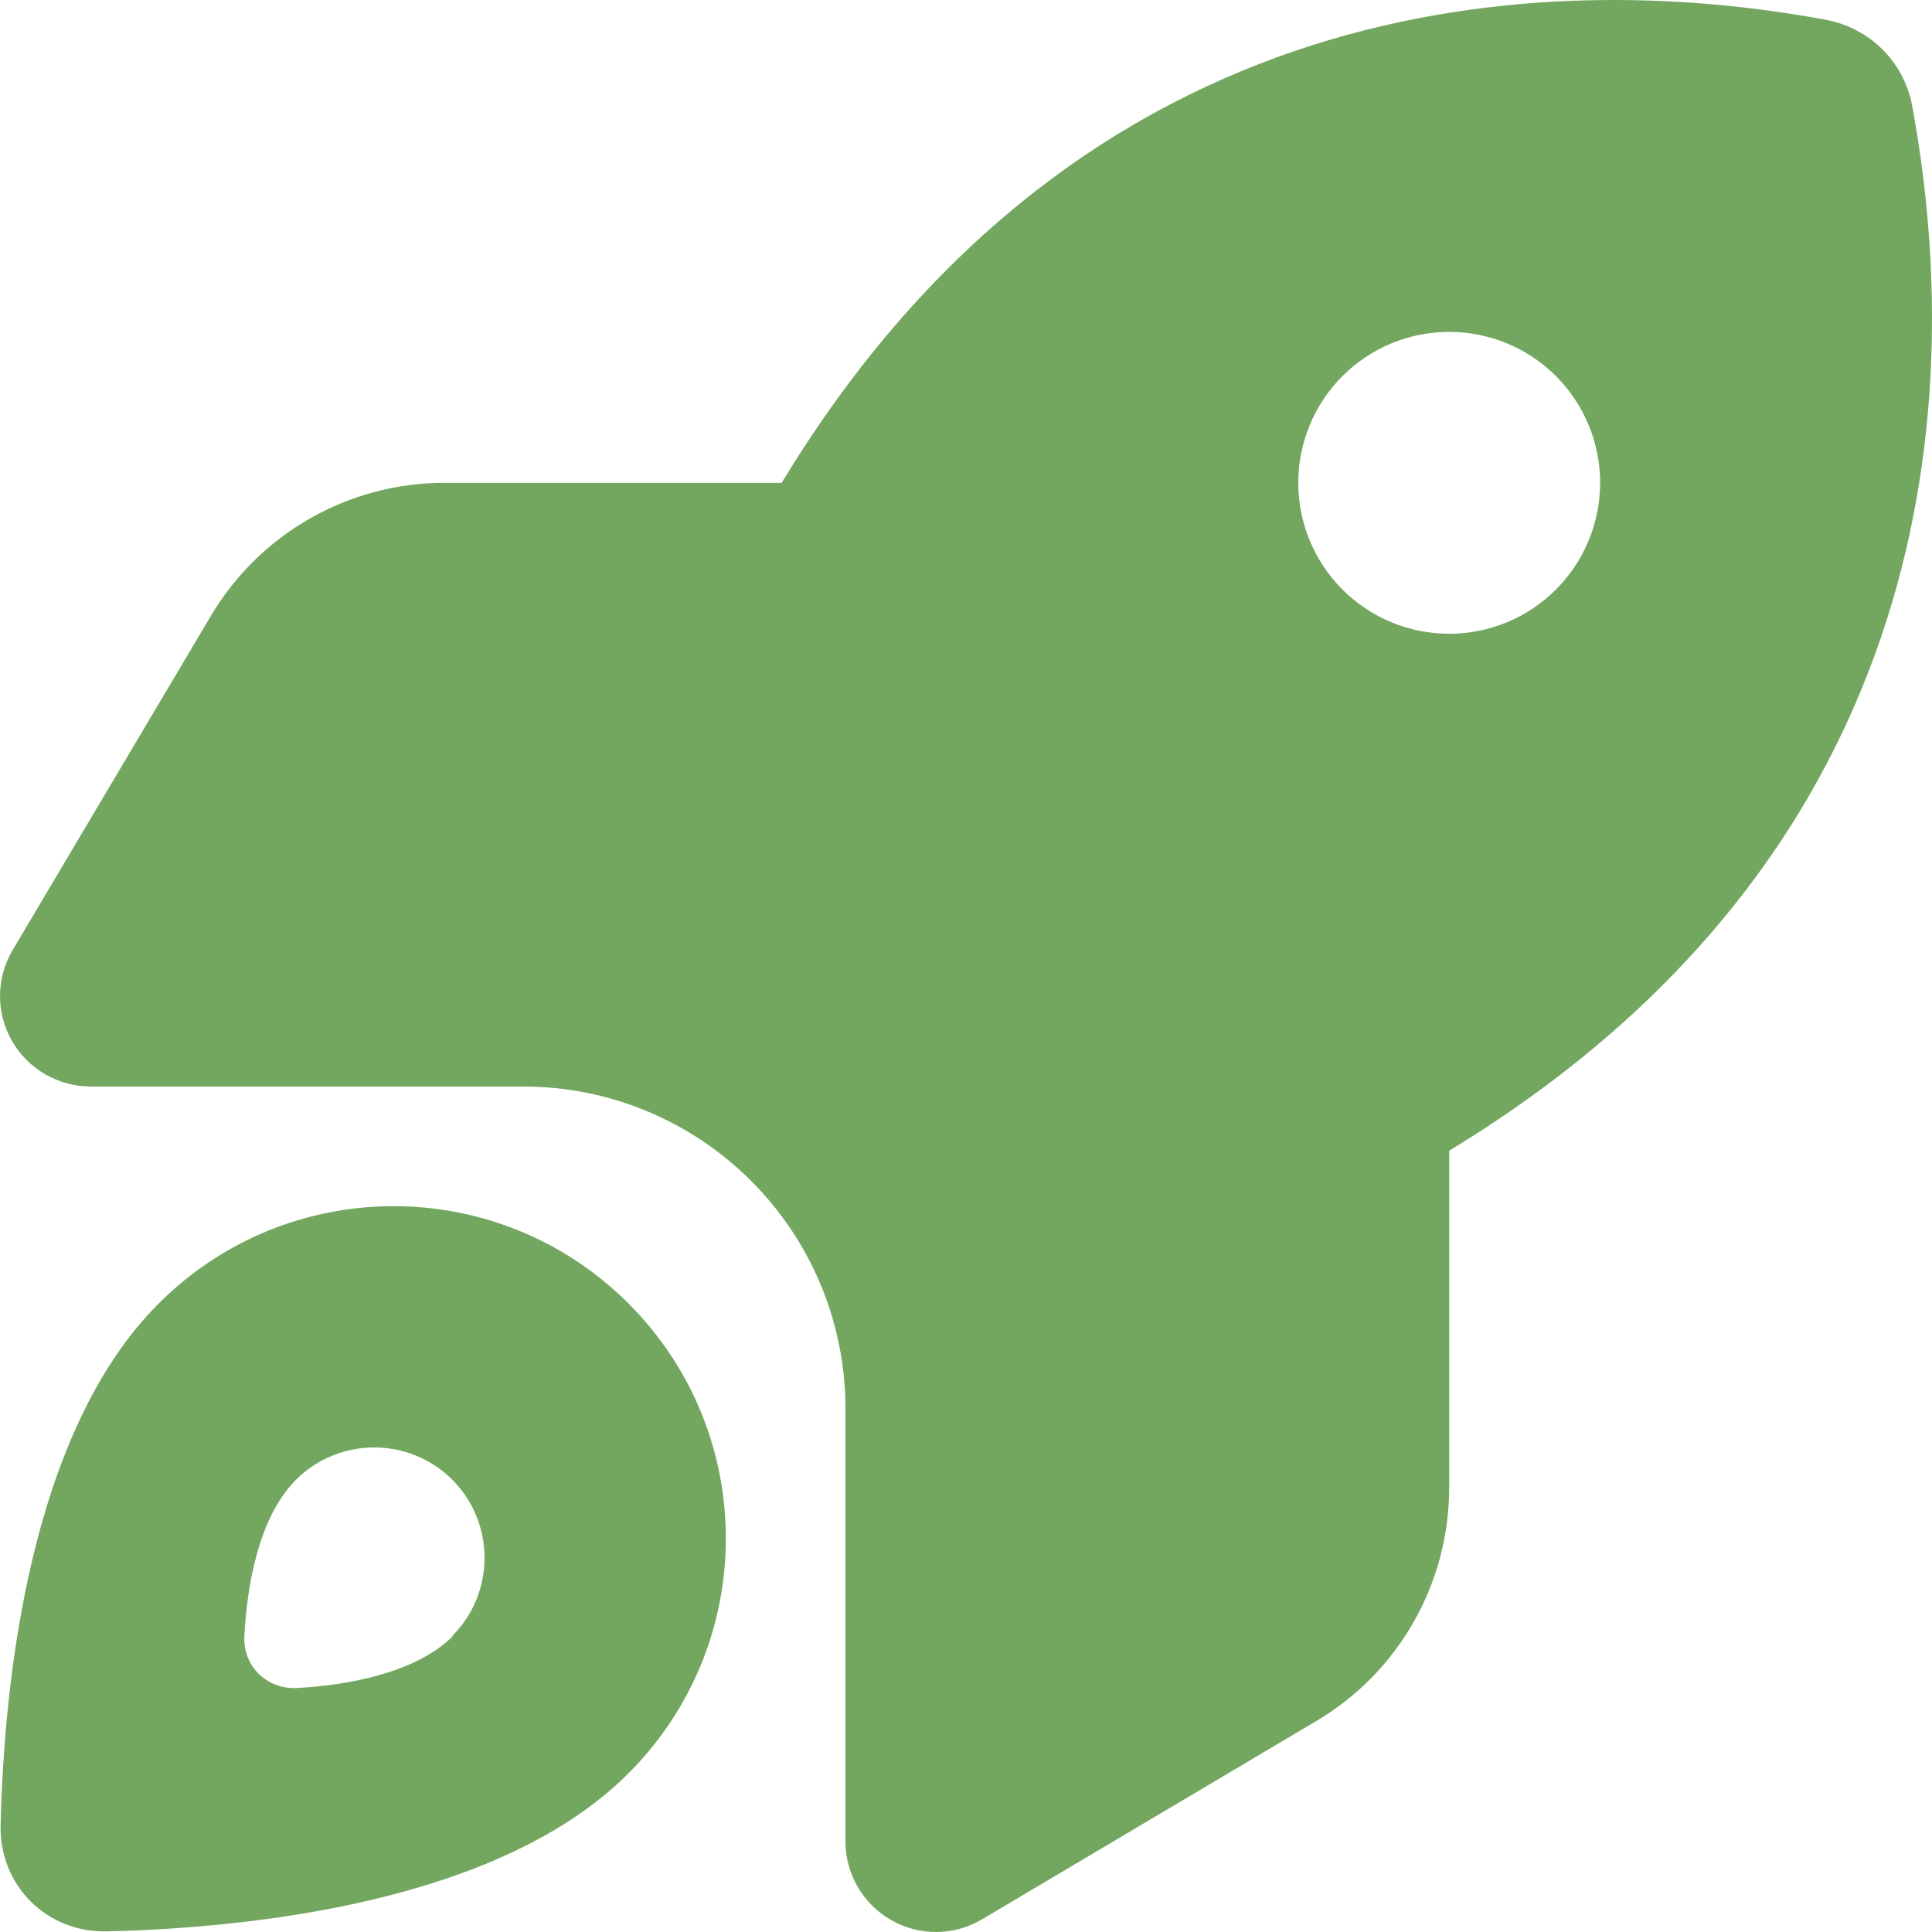 <?xml version="1.0" encoding="UTF-8"?> <svg xmlns="http://www.w3.org/2000/svg" width="100" height="100" viewBox="0 0 100 100" fill="none"><g clip-path="url(#clip0_875_135)"><path d="M23.019 24.991H40.46C56.045 -0.731 79.99 -1.669 94.52 1.027C96.786 1.456 98.563 3.214 98.973 5.48C101.669 20.01 100.731 43.955 75.01 59.559V77C75.01 81.961 72.392 86.57 68.115 89.09L50.831 99.343C49.386 100.202 47.589 100.222 46.124 99.382C44.659 98.542 43.761 96.999 43.761 95.3V72.899C43.761 68.485 42.003 64.247 38.878 61.122C35.753 57.997 31.515 56.239 27.101 56.239H4.7C3.02 56.239 1.458 55.341 0.618 53.876C-0.222 52.411 -0.202 50.614 0.657 49.169L10.91 31.885C13.449 27.608 18.039 24.991 23 24.991H23.019ZM82.822 24.991C82.822 22.919 81.999 20.932 80.534 19.466C79.069 18.001 77.081 17.178 75.01 17.178C72.938 17.178 70.951 18.001 69.485 19.466C68.02 20.932 67.197 22.919 67.197 24.991C67.197 27.062 68.02 29.049 69.485 30.515C70.951 31.98 72.938 32.803 75.01 32.803C77.081 32.803 79.069 31.98 80.534 30.515C81.999 29.049 82.822 27.062 82.822 24.991ZM32.531 91.785C25.851 98.484 12.902 99.792 5.54 99.968C2.415 100.046 -0.046 97.585 0.032 94.46C0.208 87.097 1.516 74.149 8.215 67.469C14.934 60.751 25.812 60.751 32.531 67.469C39.249 74.188 39.249 85.066 32.531 91.785ZM23.41 84.676C25.636 82.449 25.636 78.817 23.41 76.59C21.183 74.364 17.551 74.364 15.324 76.59C13.352 78.563 12.785 82.156 12.649 84.656C12.551 86.219 13.801 87.449 15.363 87.371C17.863 87.234 21.457 86.648 23.43 84.695L23.41 84.676Z" fill="#73A75F"></path></g><defs><clipPath id="clip0_875_135"><rect width="100" height="100" fill="white"></rect></clipPath></defs></svg> 